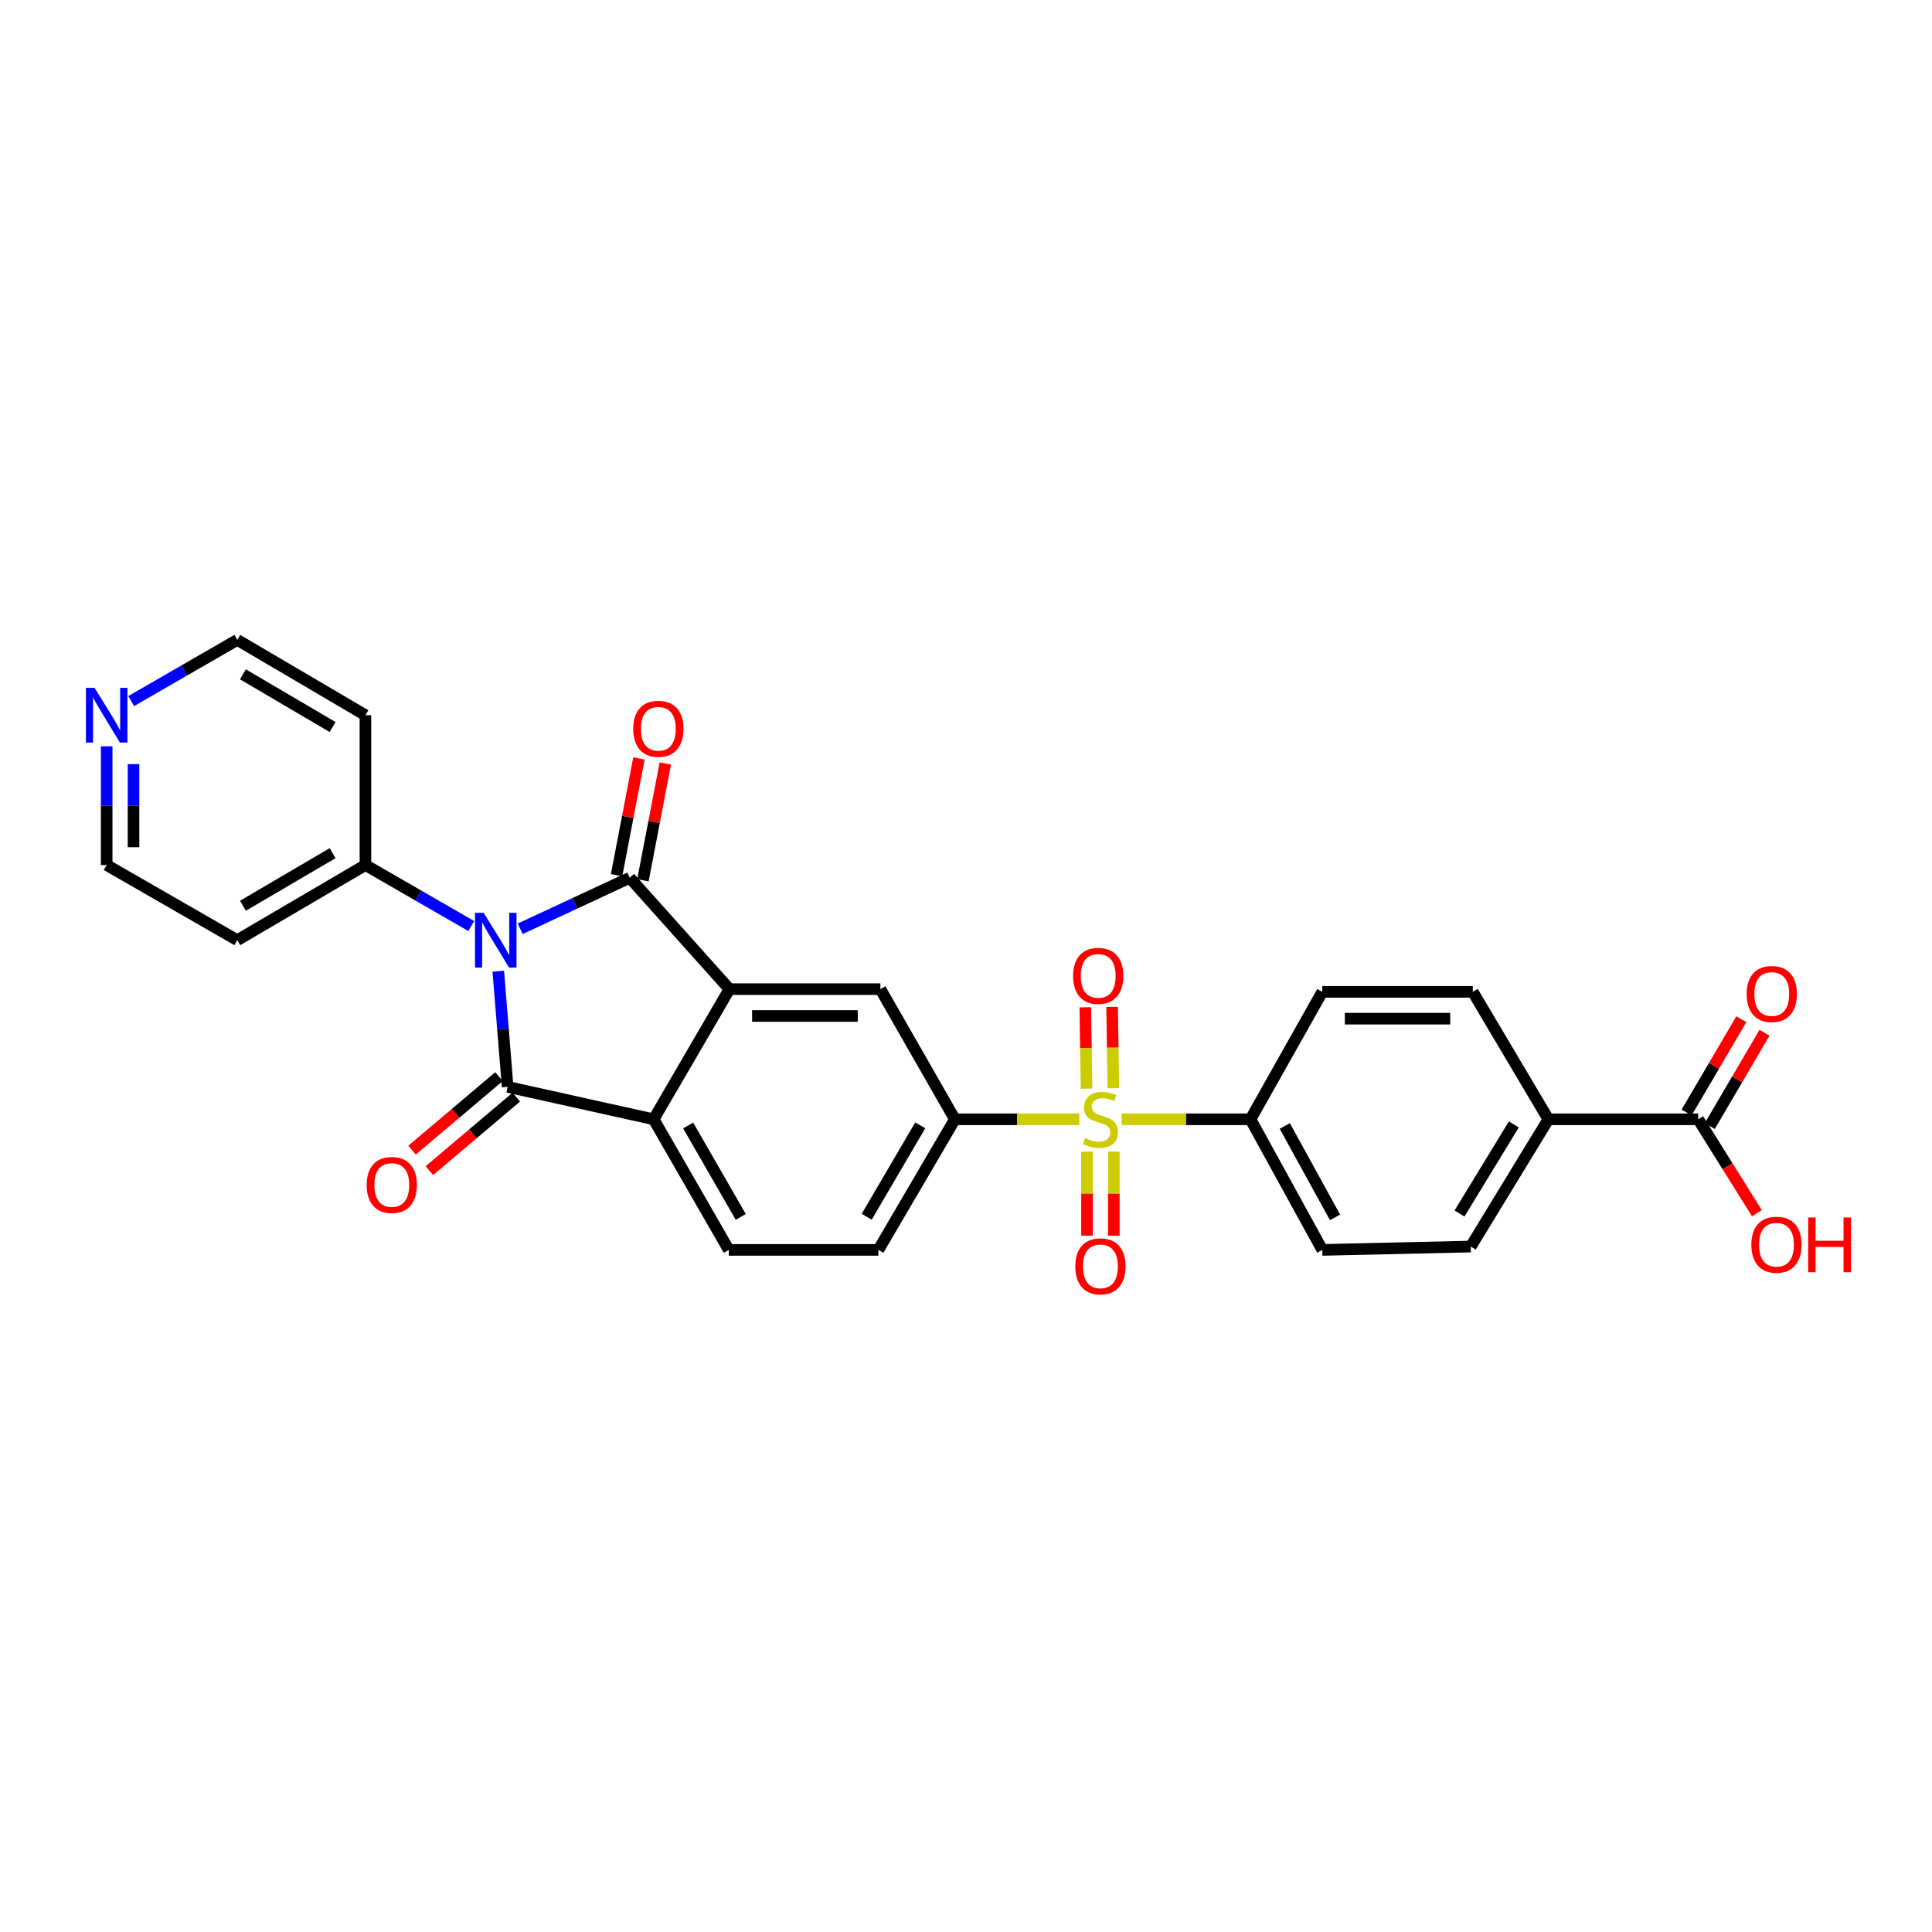 <?xml version='1.0' encoding='iso-8859-1'?>
<svg version='1.1' baseProfile='full'
              xmlns='http://www.w3.org/2000/svg'
                      xmlns:rdkit='http://www.rdkit.org/xml'
                      xmlns:xlink='http://www.w3.org/1999/xlink'
                  xml:space='preserve'
width='1000px' height='1000px' viewBox='0 0 1000 1000'>
<!-- END OF HEADER -->
<rect style='opacity:1.0;fill:#FFFFFF;stroke:none' width='1000' height='1000' x='0' y='0'> </rect>
<path class='bond-0' d='M 269.26,480.739 L 297.608,467.534' style='fill:none;fill-rule:evenodd;stroke:#0000FF;stroke-width:6px;stroke-linecap:butt;stroke-linejoin:miter;stroke-opacity:1' />
<path class='bond-0' d='M 297.608,467.534 L 325.955,454.328' style='fill:none;fill-rule:evenodd;stroke:#000000;stroke-width:6px;stroke-linecap:butt;stroke-linejoin:miter;stroke-opacity:1' />
<path class='bond-1' d='M 257.909,502.698 L 260.333,532.634' style='fill:none;fill-rule:evenodd;stroke:#0000FF;stroke-width:6px;stroke-linecap:butt;stroke-linejoin:miter;stroke-opacity:1' />
<path class='bond-1' d='M 260.333,532.634 L 262.757,562.569' style='fill:none;fill-rule:evenodd;stroke:#000000;stroke-width:6px;stroke-linecap:butt;stroke-linejoin:miter;stroke-opacity:1' />
<path class='bond-9' d='M 243.921,479.319 L 216.532,463.529' style='fill:none;fill-rule:evenodd;stroke:#0000FF;stroke-width:6px;stroke-linecap:butt;stroke-linejoin:miter;stroke-opacity:1' />
<path class='bond-9' d='M 216.532,463.529 L 189.143,447.739' style='fill:none;fill-rule:evenodd;stroke:#000000;stroke-width:6px;stroke-linecap:butt;stroke-linejoin:miter;stroke-opacity:1' />
<path class='bond-3' d='M 325.955,454.328 L 377.564,511.979' style='fill:none;fill-rule:evenodd;stroke:#000000;stroke-width:6px;stroke-linecap:butt;stroke-linejoin:miter;stroke-opacity:1' />
<path class='bond-11' d='M 332.775,455.636 L 338.571,425.405' style='fill:none;fill-rule:evenodd;stroke:#000000;stroke-width:6px;stroke-linecap:butt;stroke-linejoin:miter;stroke-opacity:1' />
<path class='bond-11' d='M 338.571,425.405 L 344.367,395.174' style='fill:none;fill-rule:evenodd;stroke:#FF0000;stroke-width:6px;stroke-linecap:butt;stroke-linejoin:miter;stroke-opacity:1' />
<path class='bond-11' d='M 319.135,453.021 L 324.931,422.79' style='fill:none;fill-rule:evenodd;stroke:#000000;stroke-width:6px;stroke-linecap:butt;stroke-linejoin:miter;stroke-opacity:1' />
<path class='bond-11' d='M 324.931,422.79 L 330.727,392.559' style='fill:none;fill-rule:evenodd;stroke:#FF0000;stroke-width:6px;stroke-linecap:butt;stroke-linejoin:miter;stroke-opacity:1' />
<path class='bond-4' d='M 262.757,562.569 L 338.323,579.343' style='fill:none;fill-rule:evenodd;stroke:#000000;stroke-width:6px;stroke-linecap:butt;stroke-linejoin:miter;stroke-opacity:1' />
<path class='bond-12' d='M 258.274,557.266 L 235.773,576.287' style='fill:none;fill-rule:evenodd;stroke:#000000;stroke-width:6px;stroke-linecap:butt;stroke-linejoin:miter;stroke-opacity:1' />
<path class='bond-12' d='M 235.773,576.287 L 213.272,595.308' style='fill:none;fill-rule:evenodd;stroke:#FF0000;stroke-width:6px;stroke-linecap:butt;stroke-linejoin:miter;stroke-opacity:1' />
<path class='bond-12' d='M 267.24,567.872 L 244.739,586.894' style='fill:none;fill-rule:evenodd;stroke:#000000;stroke-width:6px;stroke-linecap:butt;stroke-linejoin:miter;stroke-opacity:1' />
<path class='bond-12' d='M 244.739,586.894 L 222.238,605.915' style='fill:none;fill-rule:evenodd;stroke:#FF0000;stroke-width:6px;stroke-linecap:butt;stroke-linejoin:miter;stroke-opacity:1' />
<path class='bond-2' d='M 558.617,579.343 L 526.431,579.343' style='fill:none;fill-rule:evenodd;stroke:#CCCC00;stroke-width:6px;stroke-linecap:butt;stroke-linejoin:miter;stroke-opacity:1' />
<path class='bond-2' d='M 526.431,579.343 L 494.246,579.343' style='fill:none;fill-rule:evenodd;stroke:#000000;stroke-width:6px;stroke-linecap:butt;stroke-linejoin:miter;stroke-opacity:1' />
<path class='bond-7' d='M 580.602,579.343 L 613.931,579.343' style='fill:none;fill-rule:evenodd;stroke:#CCCC00;stroke-width:6px;stroke-linecap:butt;stroke-linejoin:miter;stroke-opacity:1' />
<path class='bond-7' d='M 613.931,579.343 L 647.26,579.343' style='fill:none;fill-rule:evenodd;stroke:#000000;stroke-width:6px;stroke-linecap:butt;stroke-linejoin:miter;stroke-opacity:1' />
<path class='bond-13' d='M 576.278,563.258 L 575.954,542.206' style='fill:none;fill-rule:evenodd;stroke:#CCCC00;stroke-width:6px;stroke-linecap:butt;stroke-linejoin:miter;stroke-opacity:1' />
<path class='bond-13' d='M 575.954,542.206 L 575.631,521.154' style='fill:none;fill-rule:evenodd;stroke:#FF0000;stroke-width:6px;stroke-linecap:butt;stroke-linejoin:miter;stroke-opacity:1' />
<path class='bond-13' d='M 562.392,563.472 L 562.068,542.42' style='fill:none;fill-rule:evenodd;stroke:#CCCC00;stroke-width:6px;stroke-linecap:butt;stroke-linejoin:miter;stroke-opacity:1' />
<path class='bond-13' d='M 562.068,542.42 L 561.745,521.367' style='fill:none;fill-rule:evenodd;stroke:#FF0000;stroke-width:6px;stroke-linecap:butt;stroke-linejoin:miter;stroke-opacity:1' />
<path class='bond-14' d='M 562.636,596.124 L 562.636,617.851' style='fill:none;fill-rule:evenodd;stroke:#CCCC00;stroke-width:6px;stroke-linecap:butt;stroke-linejoin:miter;stroke-opacity:1' />
<path class='bond-14' d='M 562.636,617.851 L 562.636,639.578' style='fill:none;fill-rule:evenodd;stroke:#FF0000;stroke-width:6px;stroke-linecap:butt;stroke-linejoin:miter;stroke-opacity:1' />
<path class='bond-14' d='M 576.524,596.124 L 576.524,617.851' style='fill:none;fill-rule:evenodd;stroke:#CCCC00;stroke-width:6px;stroke-linecap:butt;stroke-linejoin:miter;stroke-opacity:1' />
<path class='bond-14' d='M 576.524,617.851 L 576.524,639.578' style='fill:none;fill-rule:evenodd;stroke:#FF0000;stroke-width:6px;stroke-linecap:butt;stroke-linejoin:miter;stroke-opacity:1' />
<path class='bond-6' d='M 377.564,511.979 L 455.691,511.979' style='fill:none;fill-rule:evenodd;stroke:#000000;stroke-width:6px;stroke-linecap:butt;stroke-linejoin:miter;stroke-opacity:1' />
<path class='bond-6' d='M 389.283,525.867 L 443.972,525.867' style='fill:none;fill-rule:evenodd;stroke:#000000;stroke-width:6px;stroke-linecap:butt;stroke-linejoin:miter;stroke-opacity:1' />
<path class='bond-28' d='M 377.564,511.979 L 338.323,579.343' style='fill:none;fill-rule:evenodd;stroke:#000000;stroke-width:6px;stroke-linecap:butt;stroke-linejoin:miter;stroke-opacity:1' />
<path class='bond-10' d='M 338.323,579.343 L 377.217,646.946' style='fill:none;fill-rule:evenodd;stroke:#000000;stroke-width:6px;stroke-linecap:butt;stroke-linejoin:miter;stroke-opacity:1' />
<path class='bond-10' d='M 356.195,582.558 L 383.421,629.88' style='fill:none;fill-rule:evenodd;stroke:#000000;stroke-width:6px;stroke-linecap:butt;stroke-linejoin:miter;stroke-opacity:1' />
<path class='bond-5' d='M 494.246,579.343 L 455.691,511.979' style='fill:none;fill-rule:evenodd;stroke:#000000;stroke-width:6px;stroke-linecap:butt;stroke-linejoin:miter;stroke-opacity:1' />
<path class='bond-30' d='M 494.246,579.343 L 454.65,646.946' style='fill:none;fill-rule:evenodd;stroke:#000000;stroke-width:6px;stroke-linecap:butt;stroke-linejoin:miter;stroke-opacity:1' />
<path class='bond-30' d='M 476.323,582.464 L 448.606,629.787' style='fill:none;fill-rule:evenodd;stroke:#000000;stroke-width:6px;stroke-linecap:butt;stroke-linejoin:miter;stroke-opacity:1' />
<path class='bond-19' d='M 647.26,579.343 L 684.411,513.375' style='fill:none;fill-rule:evenodd;stroke:#000000;stroke-width:6px;stroke-linecap:butt;stroke-linejoin:miter;stroke-opacity:1' />
<path class='bond-20' d='M 647.26,579.343 L 684.411,646.946' style='fill:none;fill-rule:evenodd;stroke:#000000;stroke-width:6px;stroke-linecap:butt;stroke-linejoin:miter;stroke-opacity:1' />
<path class='bond-20' d='M 665.004,582.795 L 691.009,630.117' style='fill:none;fill-rule:evenodd;stroke:#000000;stroke-width:6px;stroke-linecap:butt;stroke-linejoin:miter;stroke-opacity:1' />
<path class='bond-8' d='M 878.981,579.343 L 801.44,579.343' style='fill:none;fill-rule:evenodd;stroke:#000000;stroke-width:6px;stroke-linecap:butt;stroke-linejoin:miter;stroke-opacity:1' />
<path class='bond-17' d='M 884.97,582.856 L 899.132,558.71' style='fill:none;fill-rule:evenodd;stroke:#000000;stroke-width:6px;stroke-linecap:butt;stroke-linejoin:miter;stroke-opacity:1' />
<path class='bond-17' d='M 899.132,558.71 L 913.294,534.564' style='fill:none;fill-rule:evenodd;stroke:#FF0000;stroke-width:6px;stroke-linecap:butt;stroke-linejoin:miter;stroke-opacity:1' />
<path class='bond-17' d='M 872.991,575.83 L 887.153,551.684' style='fill:none;fill-rule:evenodd;stroke:#000000;stroke-width:6px;stroke-linecap:butt;stroke-linejoin:miter;stroke-opacity:1' />
<path class='bond-17' d='M 887.153,551.684 L 901.314,527.538' style='fill:none;fill-rule:evenodd;stroke:#FF0000;stroke-width:6px;stroke-linecap:butt;stroke-linejoin:miter;stroke-opacity:1' />
<path class='bond-23' d='M 878.981,579.343 L 894.166,603.644' style='fill:none;fill-rule:evenodd;stroke:#000000;stroke-width:6px;stroke-linecap:butt;stroke-linejoin:miter;stroke-opacity:1' />
<path class='bond-23' d='M 894.166,603.644 L 909.352,627.945' style='fill:none;fill-rule:evenodd;stroke:#FF0000;stroke-width:6px;stroke-linecap:butt;stroke-linejoin:miter;stroke-opacity:1' />
<path class='bond-24' d='M 189.143,447.739 L 189.143,370.198' style='fill:none;fill-rule:evenodd;stroke:#000000;stroke-width:6px;stroke-linecap:butt;stroke-linejoin:miter;stroke-opacity:1' />
<path class='bond-25' d='M 189.143,447.739 L 122.821,486.633' style='fill:none;fill-rule:evenodd;stroke:#000000;stroke-width:6px;stroke-linecap:butt;stroke-linejoin:miter;stroke-opacity:1' />
<path class='bond-25' d='M 172.169,441.593 L 125.743,468.819' style='fill:none;fill-rule:evenodd;stroke:#000000;stroke-width:6px;stroke-linecap:butt;stroke-linejoin:miter;stroke-opacity:1' />
<path class='bond-16' d='M 377.217,646.946 L 454.65,646.946' style='fill:none;fill-rule:evenodd;stroke:#000000;stroke-width:6px;stroke-linecap:butt;stroke-linejoin:miter;stroke-opacity:1' />
<path class='bond-15' d='M 801.44,579.343 L 761.265,645.218' style='fill:none;fill-rule:evenodd;stroke:#000000;stroke-width:6px;stroke-linecap:butt;stroke-linejoin:miter;stroke-opacity:1' />
<path class='bond-15' d='M 783.557,581.993 L 755.434,628.106' style='fill:none;fill-rule:evenodd;stroke:#000000;stroke-width:6px;stroke-linecap:butt;stroke-linejoin:miter;stroke-opacity:1' />
<path class='bond-31' d='M 801.44,579.343 L 762.314,513.375' style='fill:none;fill-rule:evenodd;stroke:#000000;stroke-width:6px;stroke-linecap:butt;stroke-linejoin:miter;stroke-opacity:1' />
<path class='bond-18' d='M 55.217,386.297 L 55.217,417.018' style='fill:none;fill-rule:evenodd;stroke:#0000FF;stroke-width:6px;stroke-linecap:butt;stroke-linejoin:miter;stroke-opacity:1' />
<path class='bond-18' d='M 55.217,417.018 L 55.217,447.739' style='fill:none;fill-rule:evenodd;stroke:#000000;stroke-width:6px;stroke-linecap:butt;stroke-linejoin:miter;stroke-opacity:1' />
<path class='bond-18' d='M 69.105,395.513 L 69.105,417.018' style='fill:none;fill-rule:evenodd;stroke:#0000FF;stroke-width:6px;stroke-linecap:butt;stroke-linejoin:miter;stroke-opacity:1' />
<path class='bond-18' d='M 69.105,417.018 L 69.105,438.523' style='fill:none;fill-rule:evenodd;stroke:#000000;stroke-width:6px;stroke-linecap:butt;stroke-linejoin:miter;stroke-opacity:1' />
<path class='bond-29' d='M 67.908,362.878 L 95.364,347.041' style='fill:none;fill-rule:evenodd;stroke:#0000FF;stroke-width:6px;stroke-linecap:butt;stroke-linejoin:miter;stroke-opacity:1' />
<path class='bond-29' d='M 95.364,347.041 L 122.821,331.204' style='fill:none;fill-rule:evenodd;stroke:#000000;stroke-width:6px;stroke-linecap:butt;stroke-linejoin:miter;stroke-opacity:1' />
<path class='bond-21' d='M 684.411,513.375 L 762.314,513.375' style='fill:none;fill-rule:evenodd;stroke:#000000;stroke-width:6px;stroke-linecap:butt;stroke-linejoin:miter;stroke-opacity:1' />
<path class='bond-21' d='M 696.096,527.263 L 750.629,527.263' style='fill:none;fill-rule:evenodd;stroke:#000000;stroke-width:6px;stroke-linecap:butt;stroke-linejoin:miter;stroke-opacity:1' />
<path class='bond-22' d='M 684.411,646.946 L 761.265,645.218' style='fill:none;fill-rule:evenodd;stroke:#000000;stroke-width:6px;stroke-linecap:butt;stroke-linejoin:miter;stroke-opacity:1' />
<path class='bond-26' d='M 189.143,370.198 L 122.821,331.204' style='fill:none;fill-rule:evenodd;stroke:#000000;stroke-width:6px;stroke-linecap:butt;stroke-linejoin:miter;stroke-opacity:1' />
<path class='bond-26' d='M 172.156,376.321 L 125.73,349.025' style='fill:none;fill-rule:evenodd;stroke:#000000;stroke-width:6px;stroke-linecap:butt;stroke-linejoin:miter;stroke-opacity:1' />
<path class='bond-27' d='M 122.821,486.633 L 55.217,447.739' style='fill:none;fill-rule:evenodd;stroke:#000000;stroke-width:6px;stroke-linecap:butt;stroke-linejoin:miter;stroke-opacity:1' />
<path  class='atom-0' d='M 250.348 472.473
L 259.628 487.473
Q 260.548 488.953, 262.028 491.633
Q 263.508 494.313, 263.588 494.473
L 263.588 472.473
L 267.348 472.473
L 267.348 500.793
L 263.468 500.793
L 253.508 484.393
Q 252.348 482.473, 251.108 480.273
Q 249.908 478.073, 249.548 477.393
L 249.548 500.793
L 245.868 500.793
L 245.868 472.473
L 250.348 472.473
' fill='#0000FF'/>
<path  class='atom-3' d='M 561.58 589.063
Q 561.9 589.183, 563.22 589.743
Q 564.54 590.303, 565.98 590.663
Q 567.46 590.983, 568.9 590.983
Q 571.58 590.983, 573.14 589.703
Q 574.7 588.383, 574.7 586.103
Q 574.7 584.543, 573.9 583.583
Q 573.14 582.623, 571.94 582.103
Q 570.74 581.583, 568.74 580.983
Q 566.22 580.223, 564.7 579.503
Q 563.22 578.783, 562.14 577.263
Q 561.1 575.743, 561.1 573.183
Q 561.1 569.623, 563.5 567.423
Q 565.94 565.223, 570.74 565.223
Q 574.02 565.223, 577.74 566.783
L 576.82 569.863
Q 573.42 568.463, 570.86 568.463
Q 568.1 568.463, 566.58 569.623
Q 565.06 570.743, 565.1 572.703
Q 565.1 574.223, 565.86 575.143
Q 566.66 576.063, 567.78 576.583
Q 568.94 577.103, 570.86 577.703
Q 573.42 578.503, 574.94 579.303
Q 576.46 580.103, 577.54 581.743
Q 578.66 583.343, 578.66 586.103
Q 578.66 590.023, 576.02 592.143
Q 573.42 594.223, 569.06 594.223
Q 566.54 594.223, 564.62 593.663
Q 562.74 593.143, 560.5 592.223
L 561.58 589.063
' fill='#CCCC00'/>
<path  class='atom-12' d='M 327.753 377.222
Q 327.753 370.422, 331.113 366.622
Q 334.473 362.822, 340.753 362.822
Q 347.033 362.822, 350.393 366.622
Q 353.753 370.422, 353.753 377.222
Q 353.753 384.102, 350.353 388.022
Q 346.953 391.902, 340.753 391.902
Q 334.513 391.902, 331.113 388.022
Q 327.753 384.142, 327.753 377.222
M 340.753 388.702
Q 345.073 388.702, 347.393 385.822
Q 349.753 382.902, 349.753 377.222
Q 349.753 371.662, 347.393 368.862
Q 345.073 366.022, 340.753 366.022
Q 336.433 366.022, 334.073 368.822
Q 331.753 371.622, 331.753 377.222
Q 331.753 382.942, 334.073 385.822
Q 336.433 388.702, 340.753 388.702
' fill='#FF0000'/>
<path  class='atom-13' d='M 189.792 613.34
Q 189.792 606.54, 193.152 602.74
Q 196.512 598.94, 202.792 598.94
Q 209.072 598.94, 212.432 602.74
Q 215.792 606.54, 215.792 613.34
Q 215.792 620.22, 212.392 624.14
Q 208.992 628.02, 202.792 628.02
Q 196.552 628.02, 193.152 624.14
Q 189.792 620.26, 189.792 613.34
M 202.792 624.82
Q 207.112 624.82, 209.432 621.94
Q 211.792 619.02, 211.792 613.34
Q 211.792 607.78, 209.432 604.98
Q 207.112 602.14, 202.792 602.14
Q 198.472 602.14, 196.112 604.94
Q 193.792 607.74, 193.792 613.34
Q 193.792 619.06, 196.112 621.94
Q 198.472 624.82, 202.792 624.82
' fill='#FF0000'/>
<path  class='atom-14' d='M 555.438 505.122
Q 555.438 498.322, 558.798 494.522
Q 562.158 490.722, 568.438 490.722
Q 574.718 490.722, 578.078 494.522
Q 581.438 498.322, 581.438 505.122
Q 581.438 512.002, 578.038 515.922
Q 574.638 519.802, 568.438 519.802
Q 562.198 519.802, 558.798 515.922
Q 555.438 512.042, 555.438 505.122
M 568.438 516.602
Q 572.758 516.602, 575.078 513.722
Q 577.438 510.802, 577.438 505.122
Q 577.438 499.562, 575.078 496.762
Q 572.758 493.922, 568.438 493.922
Q 564.118 493.922, 561.758 496.722
Q 559.438 499.522, 559.438 505.122
Q 559.438 510.842, 561.758 513.722
Q 564.118 516.602, 568.438 516.602
' fill='#FF0000'/>
<path  class='atom-15' d='M 556.58 655.459
Q 556.58 648.659, 559.94 644.859
Q 563.3 641.059, 569.58 641.059
Q 575.86 641.059, 579.22 644.859
Q 582.58 648.659, 582.58 655.459
Q 582.58 662.339, 579.18 666.259
Q 575.78 670.139, 569.58 670.139
Q 563.34 670.139, 559.94 666.259
Q 556.58 662.379, 556.58 655.459
M 569.58 666.939
Q 573.9 666.939, 576.22 664.059
Q 578.58 661.139, 578.58 655.459
Q 578.58 649.899, 576.22 647.099
Q 573.9 644.259, 569.58 644.259
Q 565.26 644.259, 562.9 647.059
Q 560.58 649.859, 560.58 655.459
Q 560.58 661.179, 562.9 664.059
Q 565.26 666.939, 569.58 666.939
' fill='#FF0000'/>
<path  class='atom-18' d='M 904.065 514.489
Q 904.065 507.689, 907.425 503.889
Q 910.785 500.089, 917.065 500.089
Q 923.345 500.089, 926.705 503.889
Q 930.065 507.689, 930.065 514.489
Q 930.065 521.369, 926.665 525.289
Q 923.265 529.169, 917.065 529.169
Q 910.825 529.169, 907.425 525.289
Q 904.065 521.409, 904.065 514.489
M 917.065 525.969
Q 921.385 525.969, 923.705 523.089
Q 926.065 520.169, 926.065 514.489
Q 926.065 508.929, 923.705 506.129
Q 921.385 503.289, 917.065 503.289
Q 912.745 503.289, 910.385 506.089
Q 908.065 508.889, 908.065 514.489
Q 908.065 520.209, 910.385 523.089
Q 912.745 525.969, 917.065 525.969
' fill='#FF0000'/>
<path  class='atom-19' d='M 48.957 356.038
L 58.237 371.038
Q 59.157 372.518, 60.637 375.198
Q 62.117 377.878, 62.197 378.038
L 62.197 356.038
L 65.957 356.038
L 65.957 384.358
L 62.077 384.358
L 52.117 367.958
Q 50.957 366.038, 49.717 363.838
Q 48.517 361.638, 48.157 360.958
L 48.157 384.358
L 44.477 384.358
L 44.477 356.038
L 48.957 356.038
' fill='#0000FF'/>
<path  class='atom-24' d='M 906.495 644.257
Q 906.495 637.457, 909.855 633.657
Q 913.215 629.857, 919.495 629.857
Q 925.775 629.857, 929.135 633.657
Q 932.495 637.457, 932.495 644.257
Q 932.495 651.137, 929.095 655.057
Q 925.695 658.937, 919.495 658.937
Q 913.255 658.937, 909.855 655.057
Q 906.495 651.177, 906.495 644.257
M 919.495 655.737
Q 923.815 655.737, 926.135 652.857
Q 928.495 649.937, 928.495 644.257
Q 928.495 638.697, 926.135 635.897
Q 923.815 633.057, 919.495 633.057
Q 915.175 633.057, 912.815 635.857
Q 910.495 638.657, 910.495 644.257
Q 910.495 649.977, 912.815 652.857
Q 915.175 655.737, 919.495 655.737
' fill='#FF0000'/>
<path  class='atom-24' d='M 935.895 630.177
L 939.735 630.177
L 939.735 642.217
L 954.215 642.217
L 954.215 630.177
L 958.055 630.177
L 958.055 658.497
L 954.215 658.497
L 954.215 645.417
L 939.735 645.417
L 939.735 658.497
L 935.895 658.497
L 935.895 630.177
' fill='#FF0000'/>
</svg>
